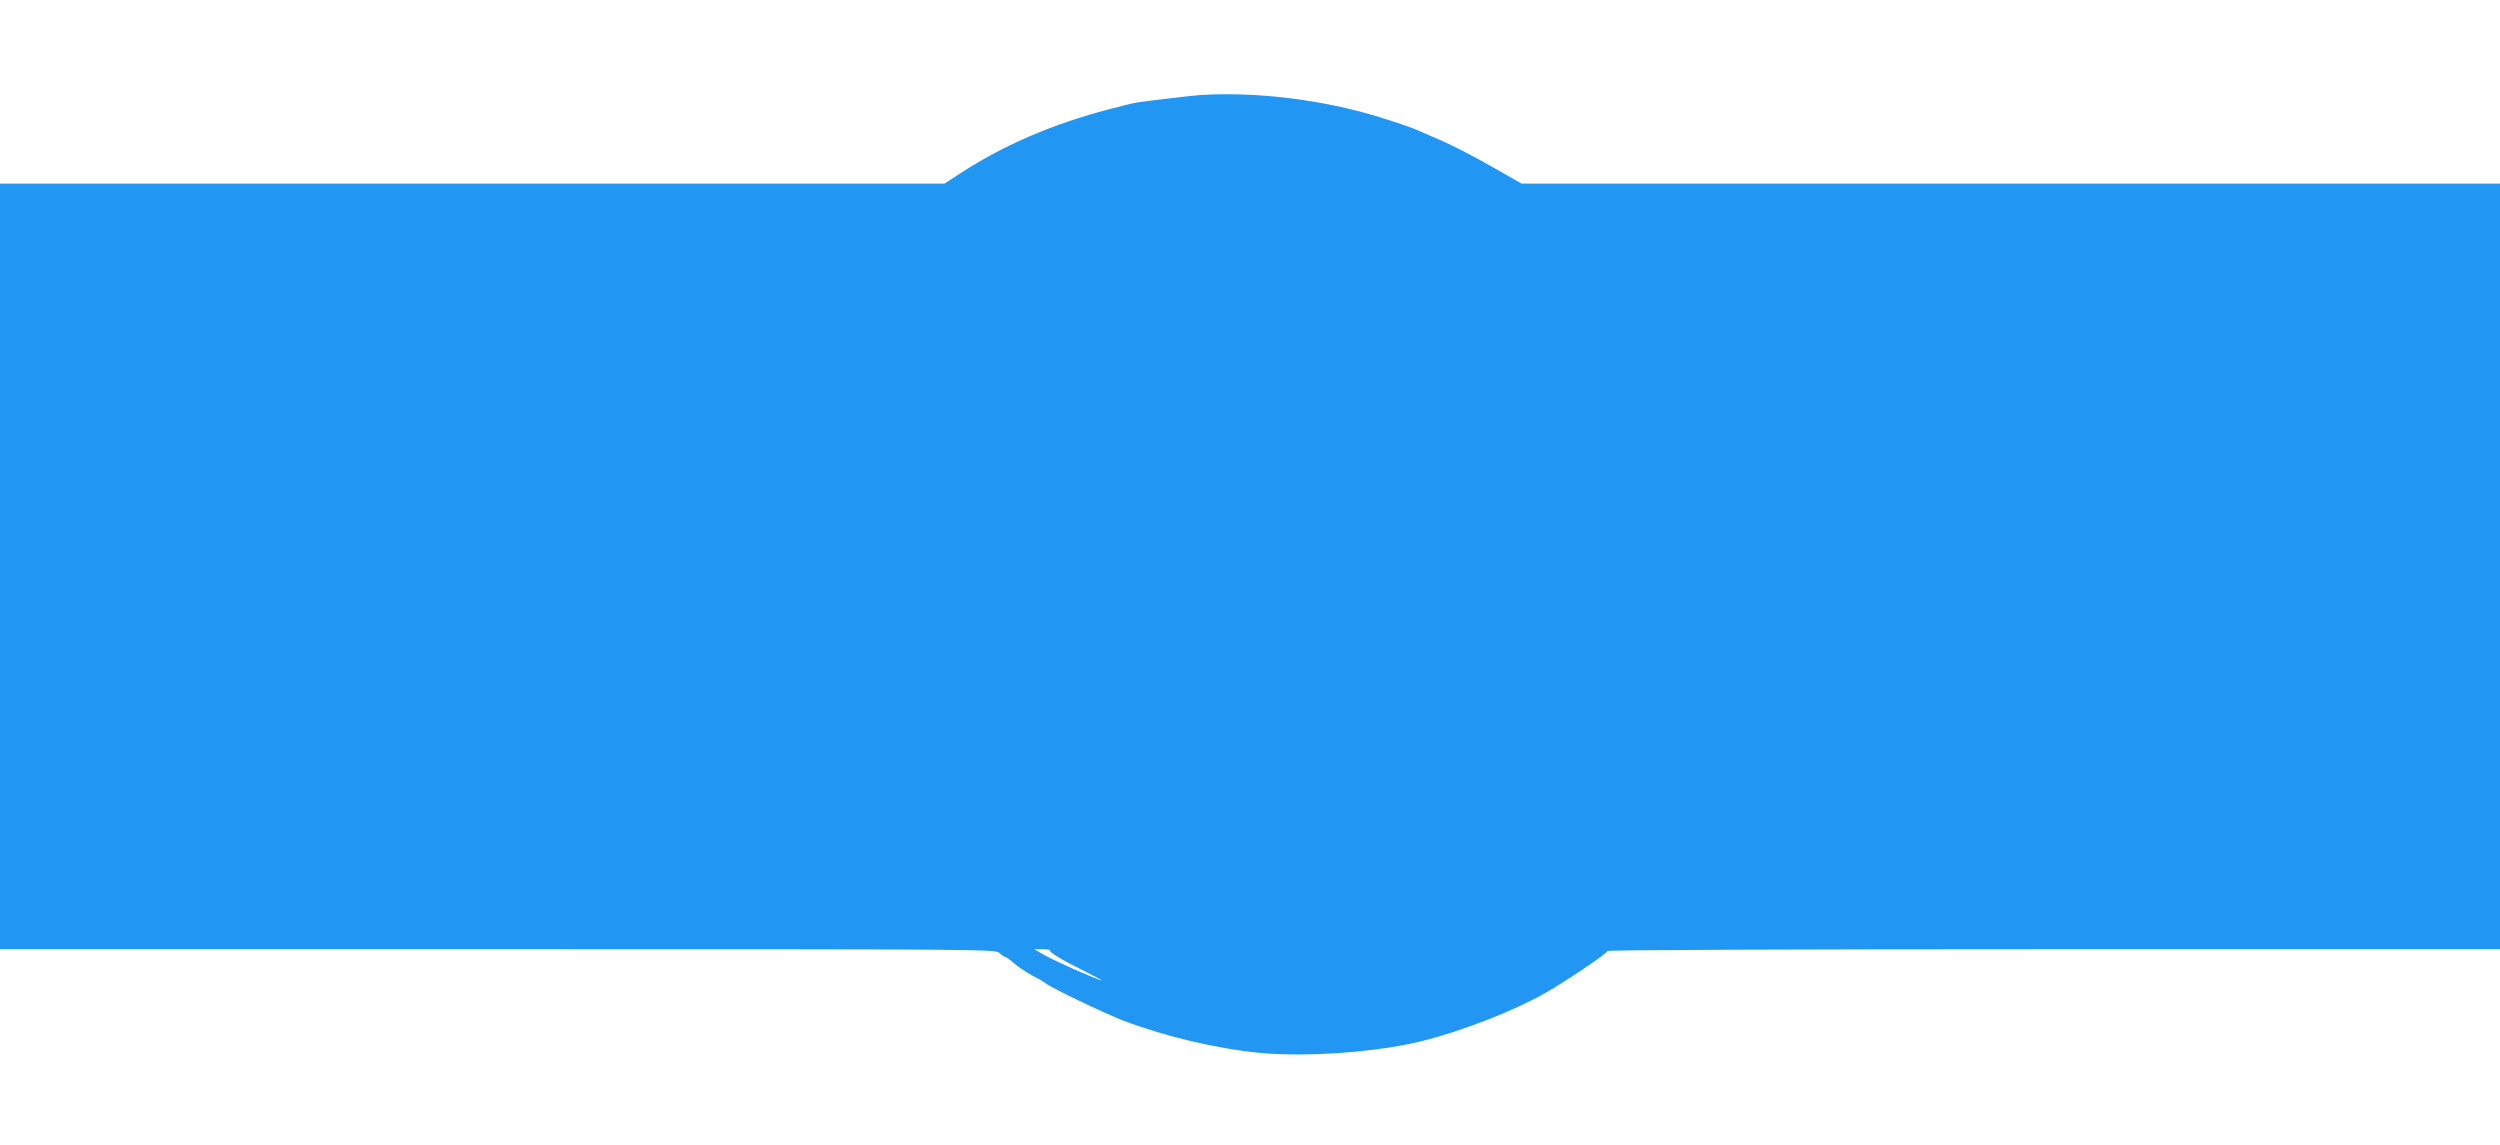 <?xml version="1.0" standalone="no"?>
<!DOCTYPE svg PUBLIC "-//W3C//DTD SVG 20010904//EN"
 "http://www.w3.org/TR/2001/REC-SVG-20010904/DTD/svg10.dtd">
<svg version="1.0" xmlns="http://www.w3.org/2000/svg"
 width="1280pt" height="586pt" viewBox="0 0 1280 586"
 preserveAspectRatio="xMidYMid meet">
<g transform="translate(0,586) scale(0.1,-0.1)"
fill="#2196f3" stroke="none">
<path d="M6140 5373 c-40 -3 -253 -28 -320 -38 -14 -2 -77 -17 -140 -34 -286
-74 -542 -184 -764 -329 l-80 -52 -2418 0 -2418 0 0 -1960 0 -1960 2548 0
c2534 0 2548 0 2570 -20 12 -11 25 -20 30 -20 4 0 25 -15 45 -33 21 -18 63
-46 94 -63 32 -16 63 -34 69 -40 23 -20 298 -152 394 -189 215 -82 478 -144
704 -166 237 -22 601 4 827 61 208 52 469 154 631 246 110 63 318 203 318 215
0 5 914 9 2285 9 l2285 0 0 1960 0 1960 -2505 0 -2505 0 -103 59 c-137 79
-247 136 -332 172 -38 17 -79 34 -90 39 -32 15 -102 39 -205 71 -288 89 -633
131 -920 112z m-763 -4380 c-8 -7 58 -47 183 -109 47 -24 83 -43 80 -43 -13
-2 -241 99 -291 128 l-54 31 44 0 c24 0 41 -3 38 -7z"/>
</g>
</svg>
